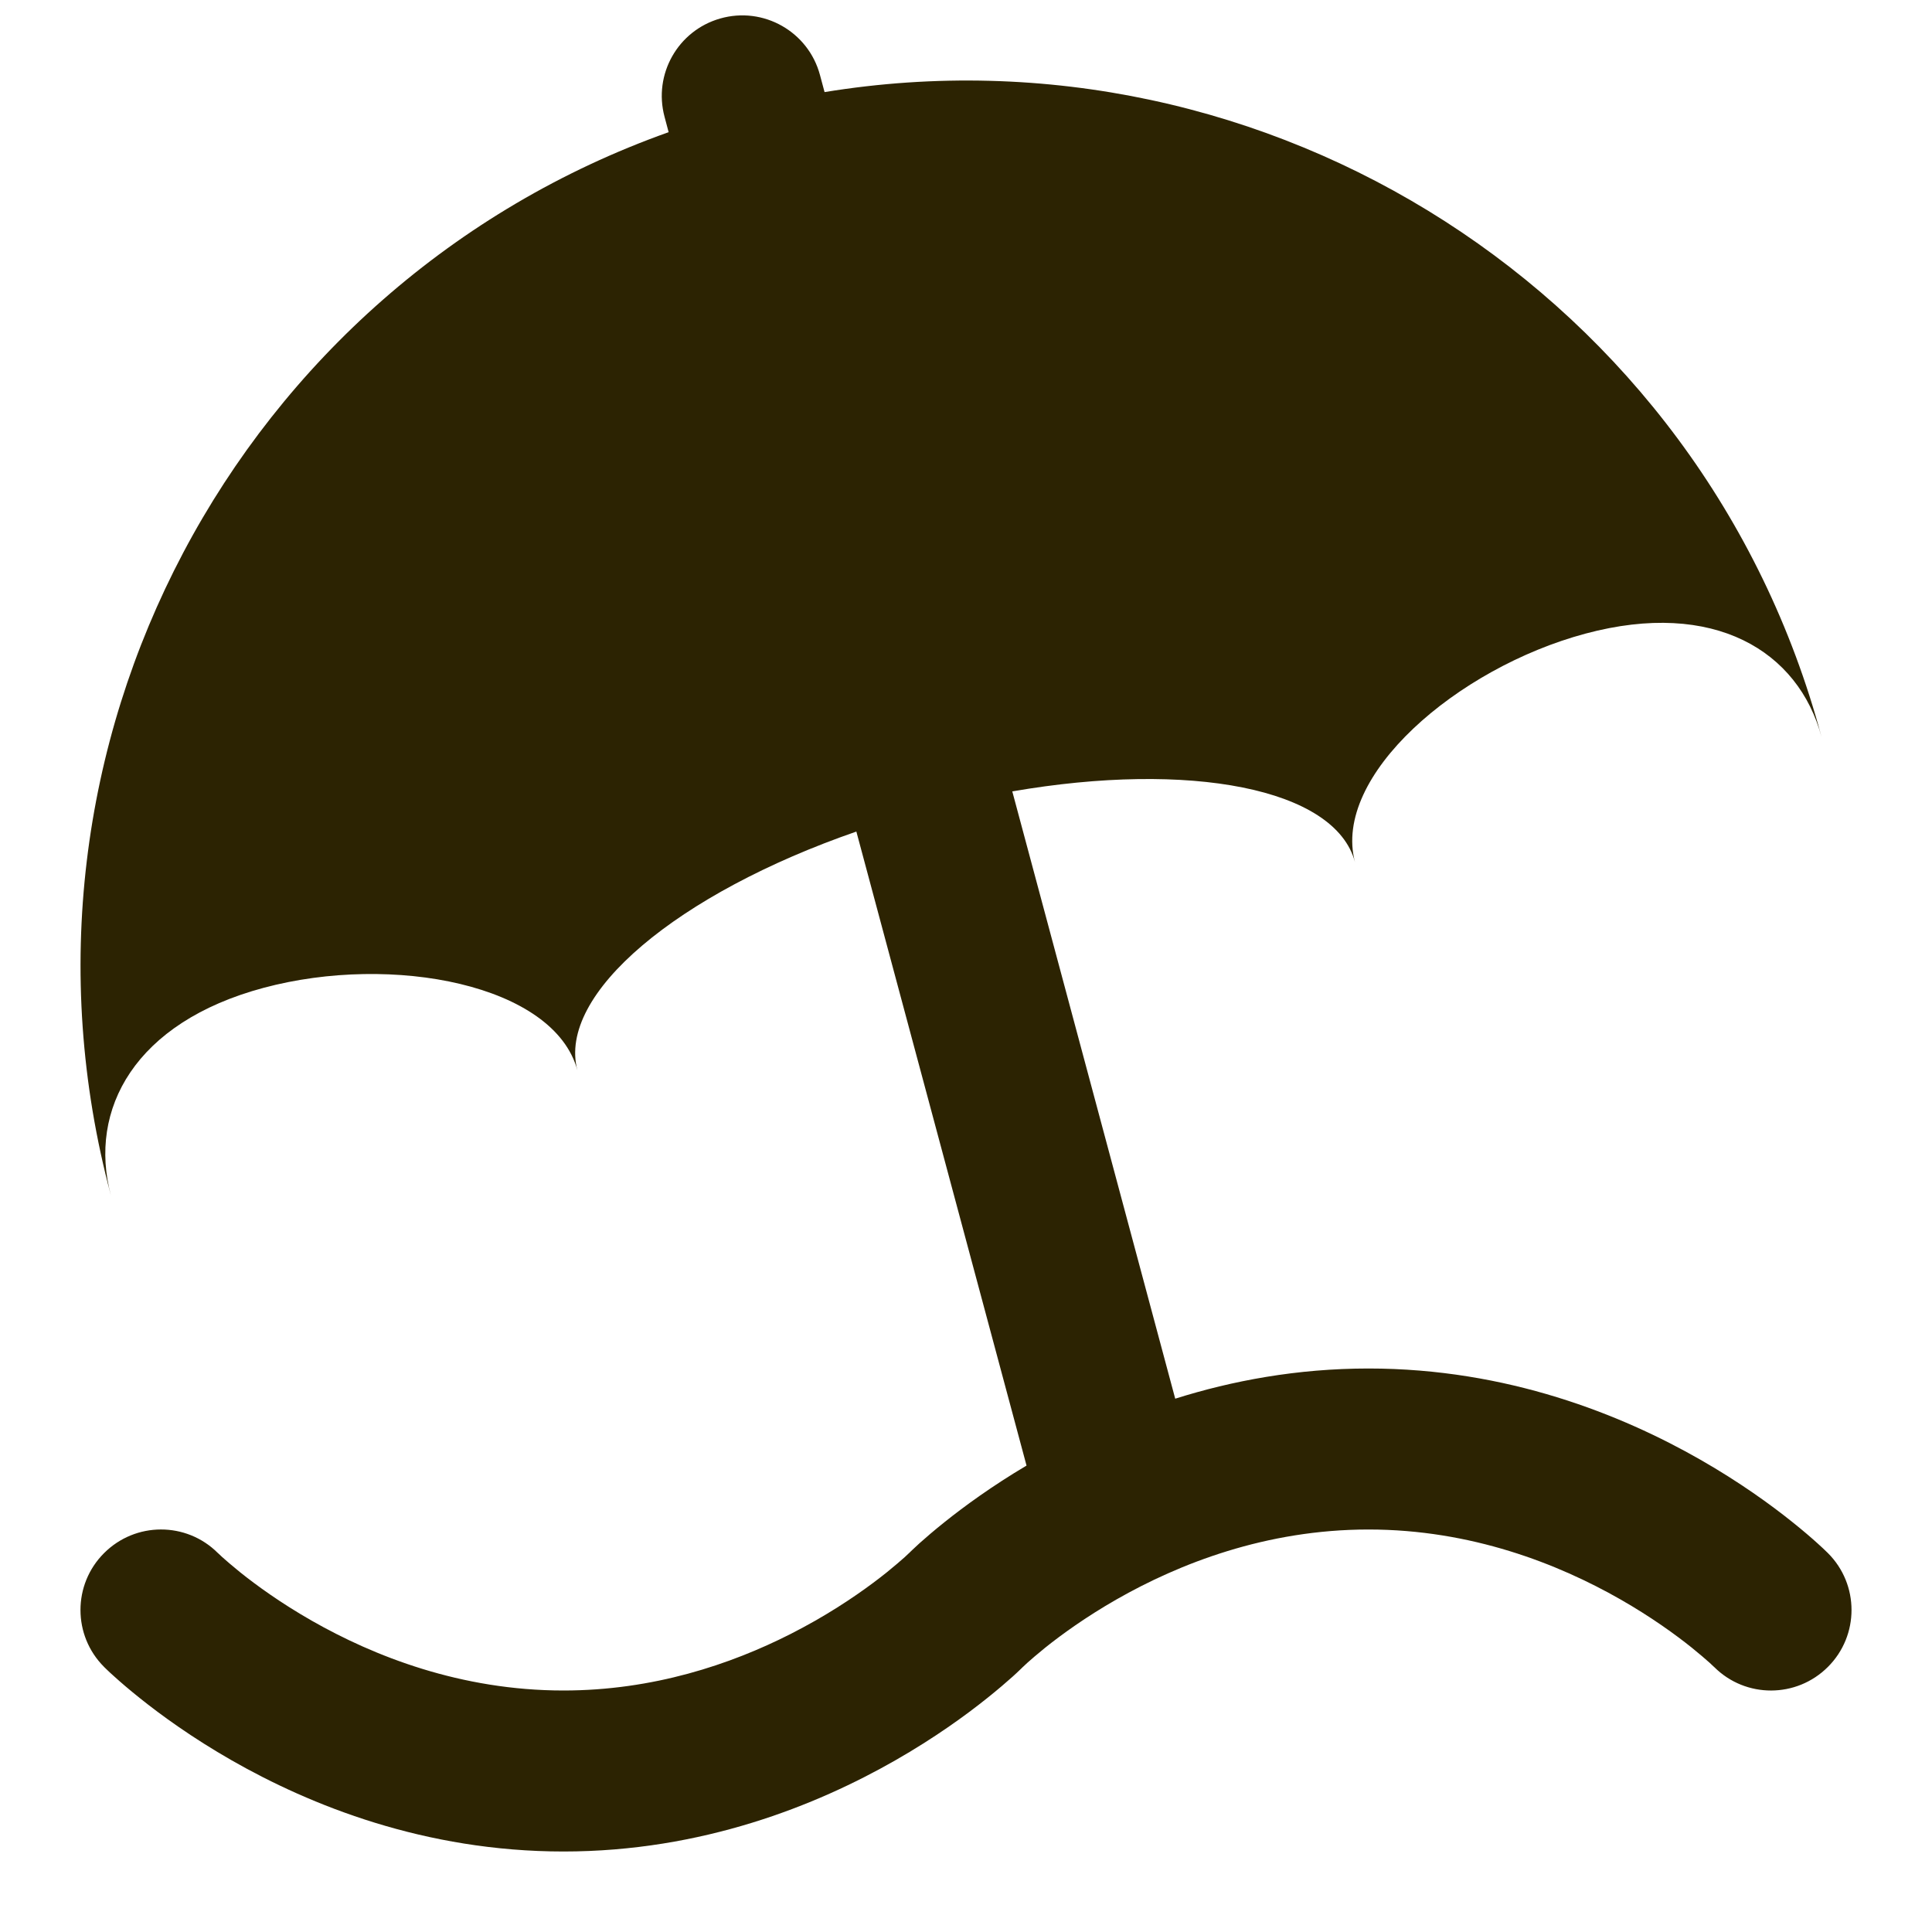 <?xml version="1.0" encoding="utf-8"?>
<svg xmlns="http://www.w3.org/2000/svg" width="24" height="24" viewBox="0 0 24 24" fill="none">
<path d="M17 17C16.113 17 15.306 17.152 14.599 17.375L12.575 9.831C14.776 9.45 16.586 9.79 16.832 10.709C16.547 9.642 18.095 8.3 19.695 7.871C21.296 7.442 22.342 8.089 22.628 9.156C21.153 3.65 15.752 0.244 10.243 1.144L10.186 0.932C10.042 0.393 9.483 0.076 8.946 0.23C8.421 0.38 8.114 0.923 8.255 1.45L8.306 1.642C2.957 3.544 -0.117 9.271 1.378 14.85C1.092 13.783 1.674 12.7 3.275 12.271C4.875 11.842 6.887 12.23 7.173 13.297C6.918 12.347 8.422 11.097 10.638 10.33L12.752 18.206C12.322 18.461 11.979 18.712 11.735 18.907C11.601 19.014 11.496 19.105 11.421 19.172C11.384 19.206 11.355 19.233 11.334 19.253L11.307 19.279L11.299 19.287L11.295 19.291L11.287 19.298C11.278 19.307 11.261 19.323 11.238 19.344C11.191 19.386 11.116 19.451 11.016 19.532C10.815 19.693 10.514 19.912 10.129 20.132C10.03 20.188 9.925 20.245 9.817 20.3C9.075 20.676 8.113 21 7 21C5.724 21 4.645 20.574 3.871 20.132C3.486 19.912 3.185 19.693 2.984 19.532C2.884 19.451 2.809 19.386 2.762 19.344C2.739 19.323 2.722 19.307 2.713 19.298L2.704 19.29C2.314 18.902 1.683 18.903 1.293 19.293C0.902 19.683 0.902 20.317 1.293 20.707L1.295 20.71L1.299 20.713L1.307 20.721L1.334 20.747C1.355 20.767 1.384 20.795 1.422 20.828C1.496 20.895 1.601 20.986 1.735 21.093C2.002 21.307 2.389 21.588 2.879 21.868C3.855 22.426 5.276 23 7 23C8.724 23 10.145 22.426 11.121 21.868C11.611 21.588 11.998 21.307 12.265 21.093C12.399 20.986 12.504 20.895 12.579 20.828C12.616 20.795 12.645 20.767 12.666 20.747L12.693 20.721L12.701 20.713L12.704 20.71L12.713 20.702C12.722 20.693 12.739 20.677 12.762 20.656C12.809 20.614 12.884 20.549 12.984 20.468C13.185 20.307 13.486 20.088 13.871 19.868C14.645 19.426 15.724 19 17 19C18.276 19 19.355 19.426 20.129 19.868C20.514 20.088 20.815 20.307 21.016 20.468C21.116 20.549 21.191 20.614 21.238 20.656C21.261 20.677 21.278 20.693 21.287 20.702L21.295 20.709L21.296 20.71C21.686 21.098 22.317 21.097 22.707 20.707C23.098 20.317 23.098 19.683 22.707 19.293L22.706 19.292L22.705 19.291C22.664 19.25 22.621 19.211 22.578 19.172C22.504 19.105 22.399 19.014 22.265 18.907C21.998 18.693 21.611 18.412 21.121 18.132C20.145 17.574 18.724 17 17 17Z" fill="#2C2302"/>
</svg>